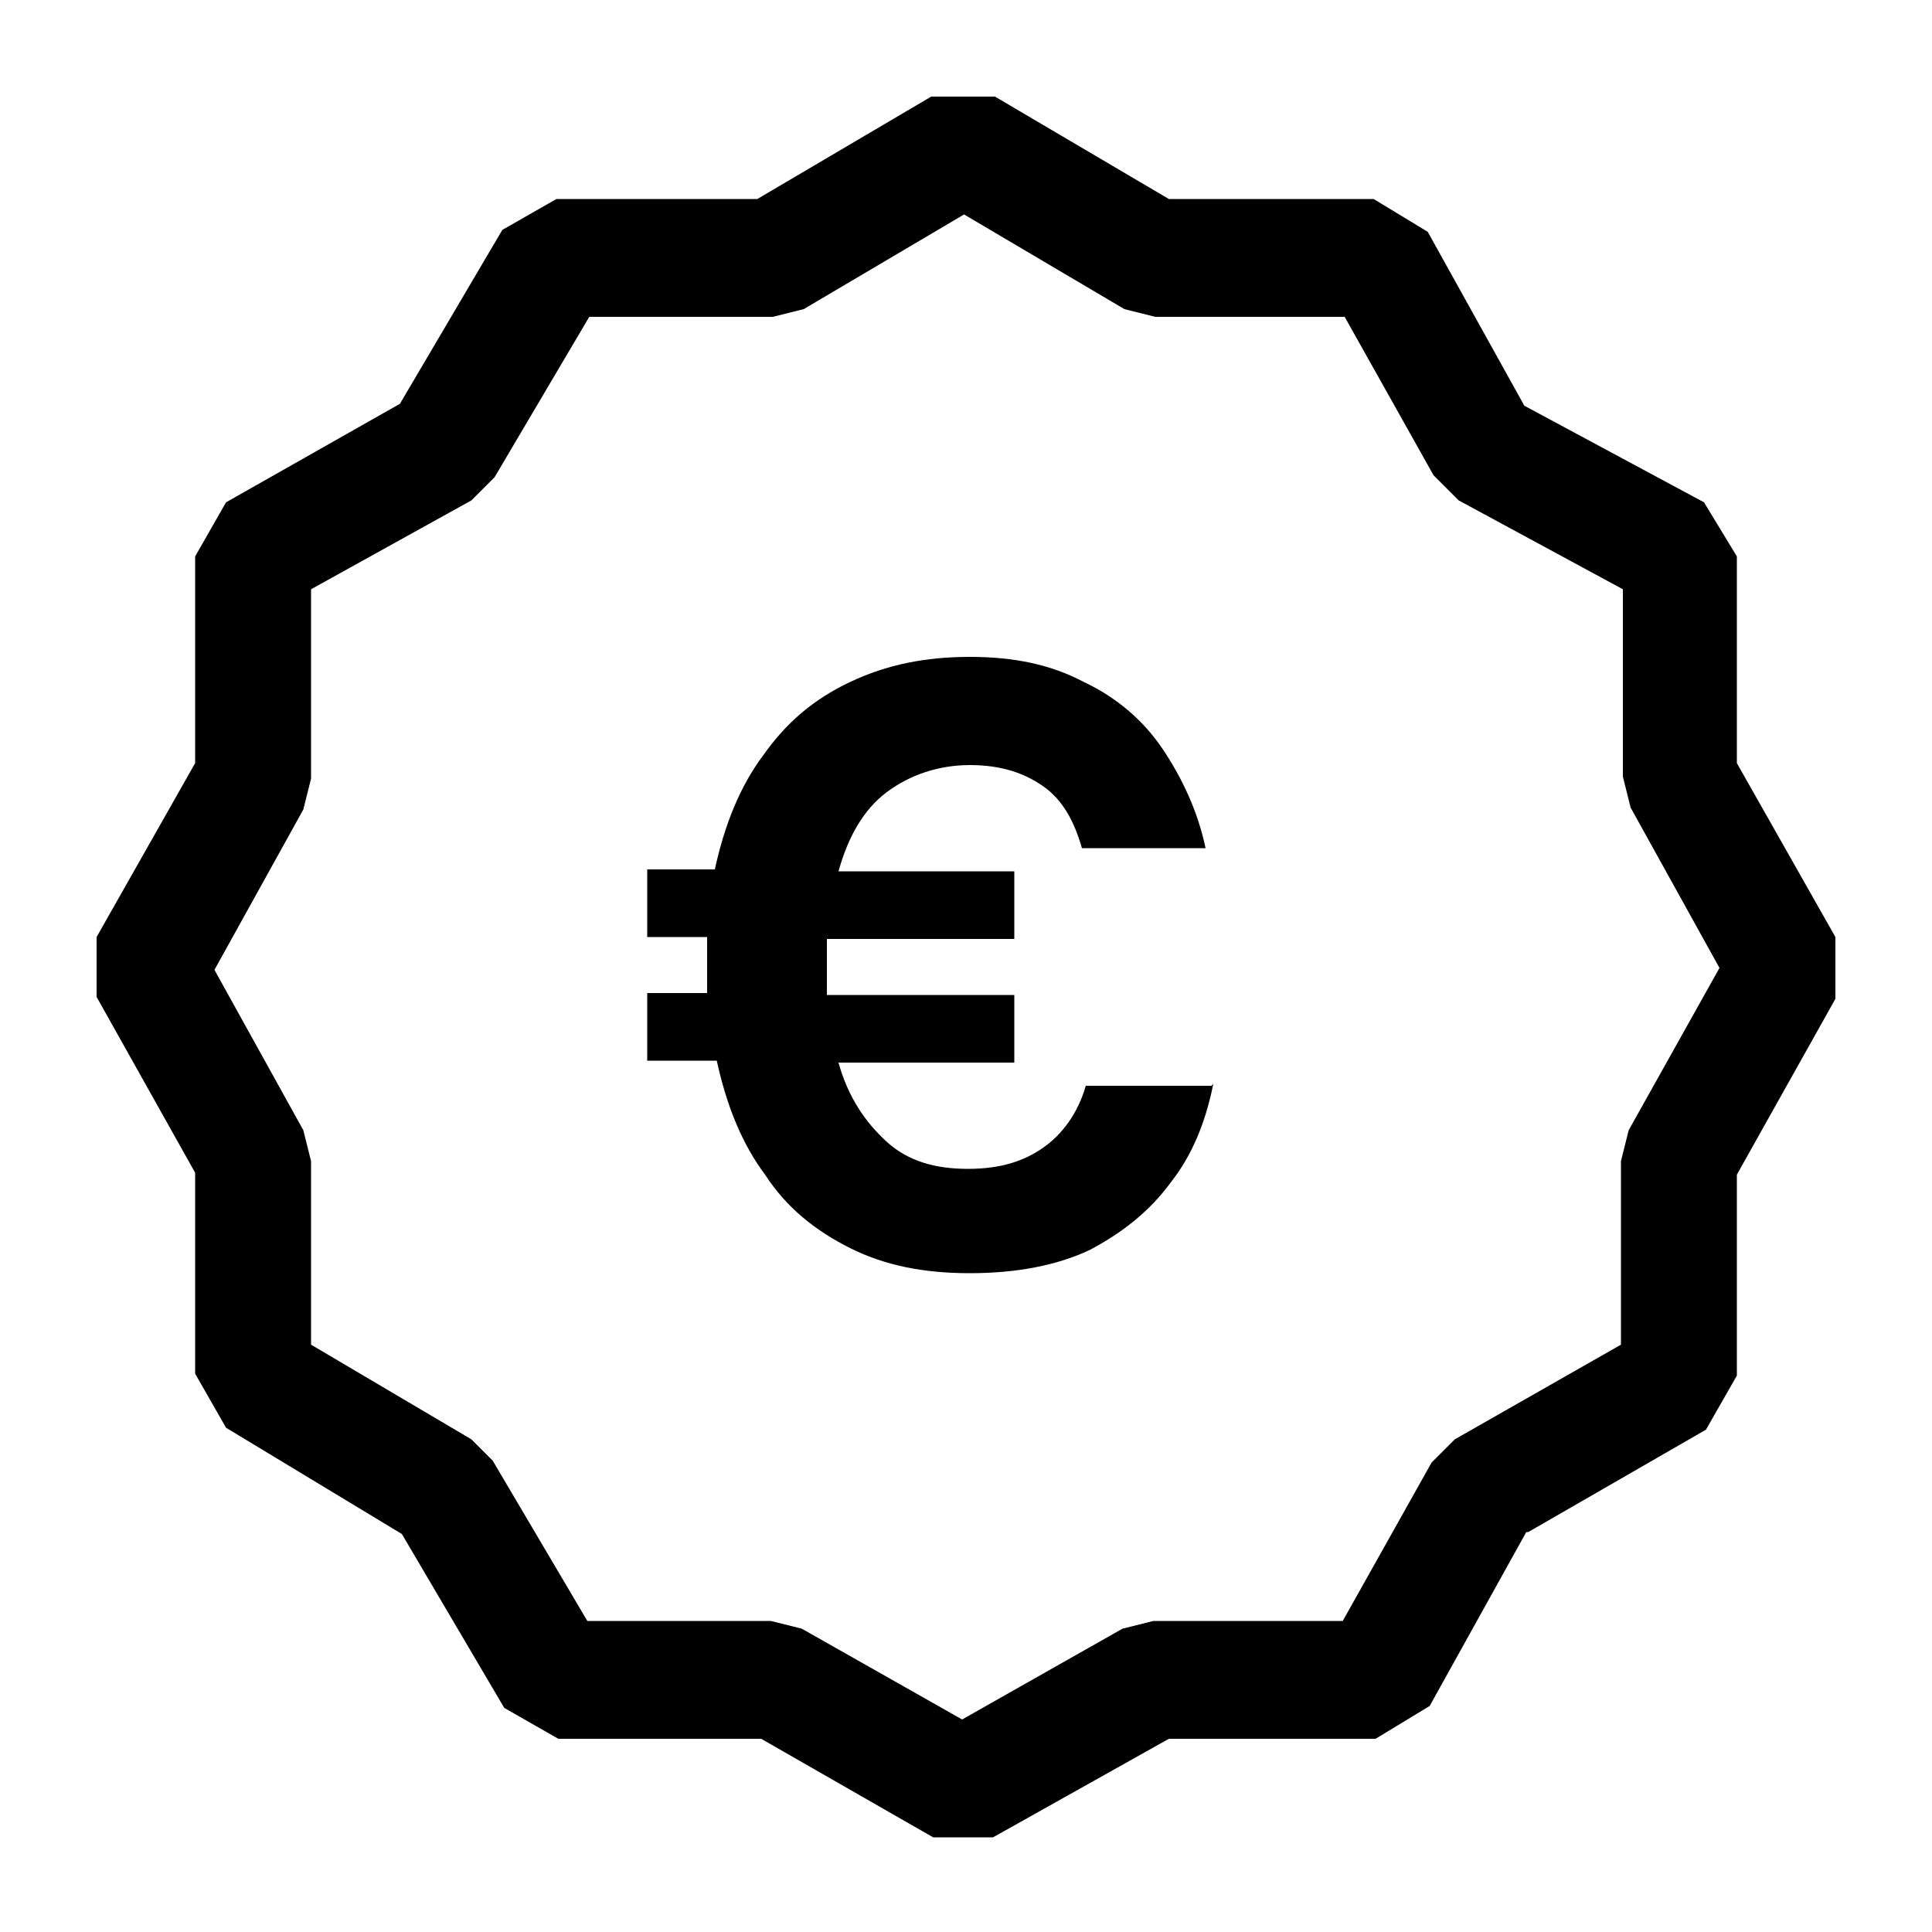 <?xml version="1.0" encoding="UTF-8"?>
<svg id="Ebene_1" xmlns="http://www.w3.org/2000/svg" version="1.1" viewBox="0 0 100 100">
  <!-- Generator: Adobe Illustrator 29.6.0, SVG Export Plug-In . SVG Version: 2.1.1 Build 156)  -->
  <path d="M95,48.5l-5.1-9v-10.7l-1.7-2.8-9.3-5-5-9-2.8-1.7h-10.6l-9-5.3h-3.3l-9,5.3h-10.4l-2.8,1.6-5.3,9-9,5.1-1.6,2.8v10.7l-5.1,9v3.1s5.1,9.1,5.1,9.1v10.4l1.6,2.8,9.1,5.5,5.3,9,2.8,1.6h10.5c0,0,8.9,5.1,8.9,5.1h3.1l9.1-5.1h10.7l2.8-1.7,5-9h.1c0,0,9.2-5.3,9.2-5.3l1.6-2.8v-10.4l5.1-9.1v-3.1ZM84.3,58.5l-.4,1.6v9.5l-8.6,4.9-1.2,1.2-4.6,8.2h-9.8l-1.6.4-8.3,4.7-8.3-4.7-1.6-.4h-9.5l-4.9-8.3-1.1-1.1-8.3-4.9v-9.5l-.4-1.6-4.6-8.3,4.6-8.3.4-1.6v-9.8l8.3-4.6,1.2-1.2,4.9-8.3h9.5l1.6-.4,8.3-4.9,8.3,4.9,1.6.4h9.8l4.6,8.2,1.3,1.3,8.5,4.6v9.7l.4,1.6,4.6,8.3-4.7,8.4Z"/>
  <path d="M62.8,56.1c-.4,2-1.1,3.7-2.2,5.1-1.1,1.5-2.5,2.6-4.2,3.5-1.7.8-3.8,1.2-6.2,1.2s-4.4-.4-6.2-1.3c-1.8-.9-3.3-2.1-4.4-3.8-1.2-1.6-2-3.6-2.5-5.9h-3.6v-3.5h3.1c0-.7,0-1.2,0-1.5s0-.8,0-1.4h-3.1v-3.5h3.5c.5-2.3,1.3-4.3,2.5-5.9,1.2-1.7,2.6-2.9,4.5-3.8s3.9-1.3,6.2-1.3,4.2.4,5.9,1.3c1.7.8,3.1,2,4.1,3.5,1,1.5,1.8,3.2,2.2,5.1h-6.4c-.4-1.4-1-2.5-2-3.2-1-.7-2.2-1.1-3.8-1.1s-3.1.5-4.3,1.4c-1.2.9-2,2.3-2.5,4.1h9.1v3.5h-9.7c0,.6,0,1.1,0,1.4s0,.9,0,1.5h9.7v3.5h-9.1c.5,1.8,1.4,3.1,2.5,4.1s2.5,1.4,4.2,1.4,2.9-.4,3.9-1.1c1-.7,1.8-1.8,2.2-3.2h6.5Z"/>
</svg>